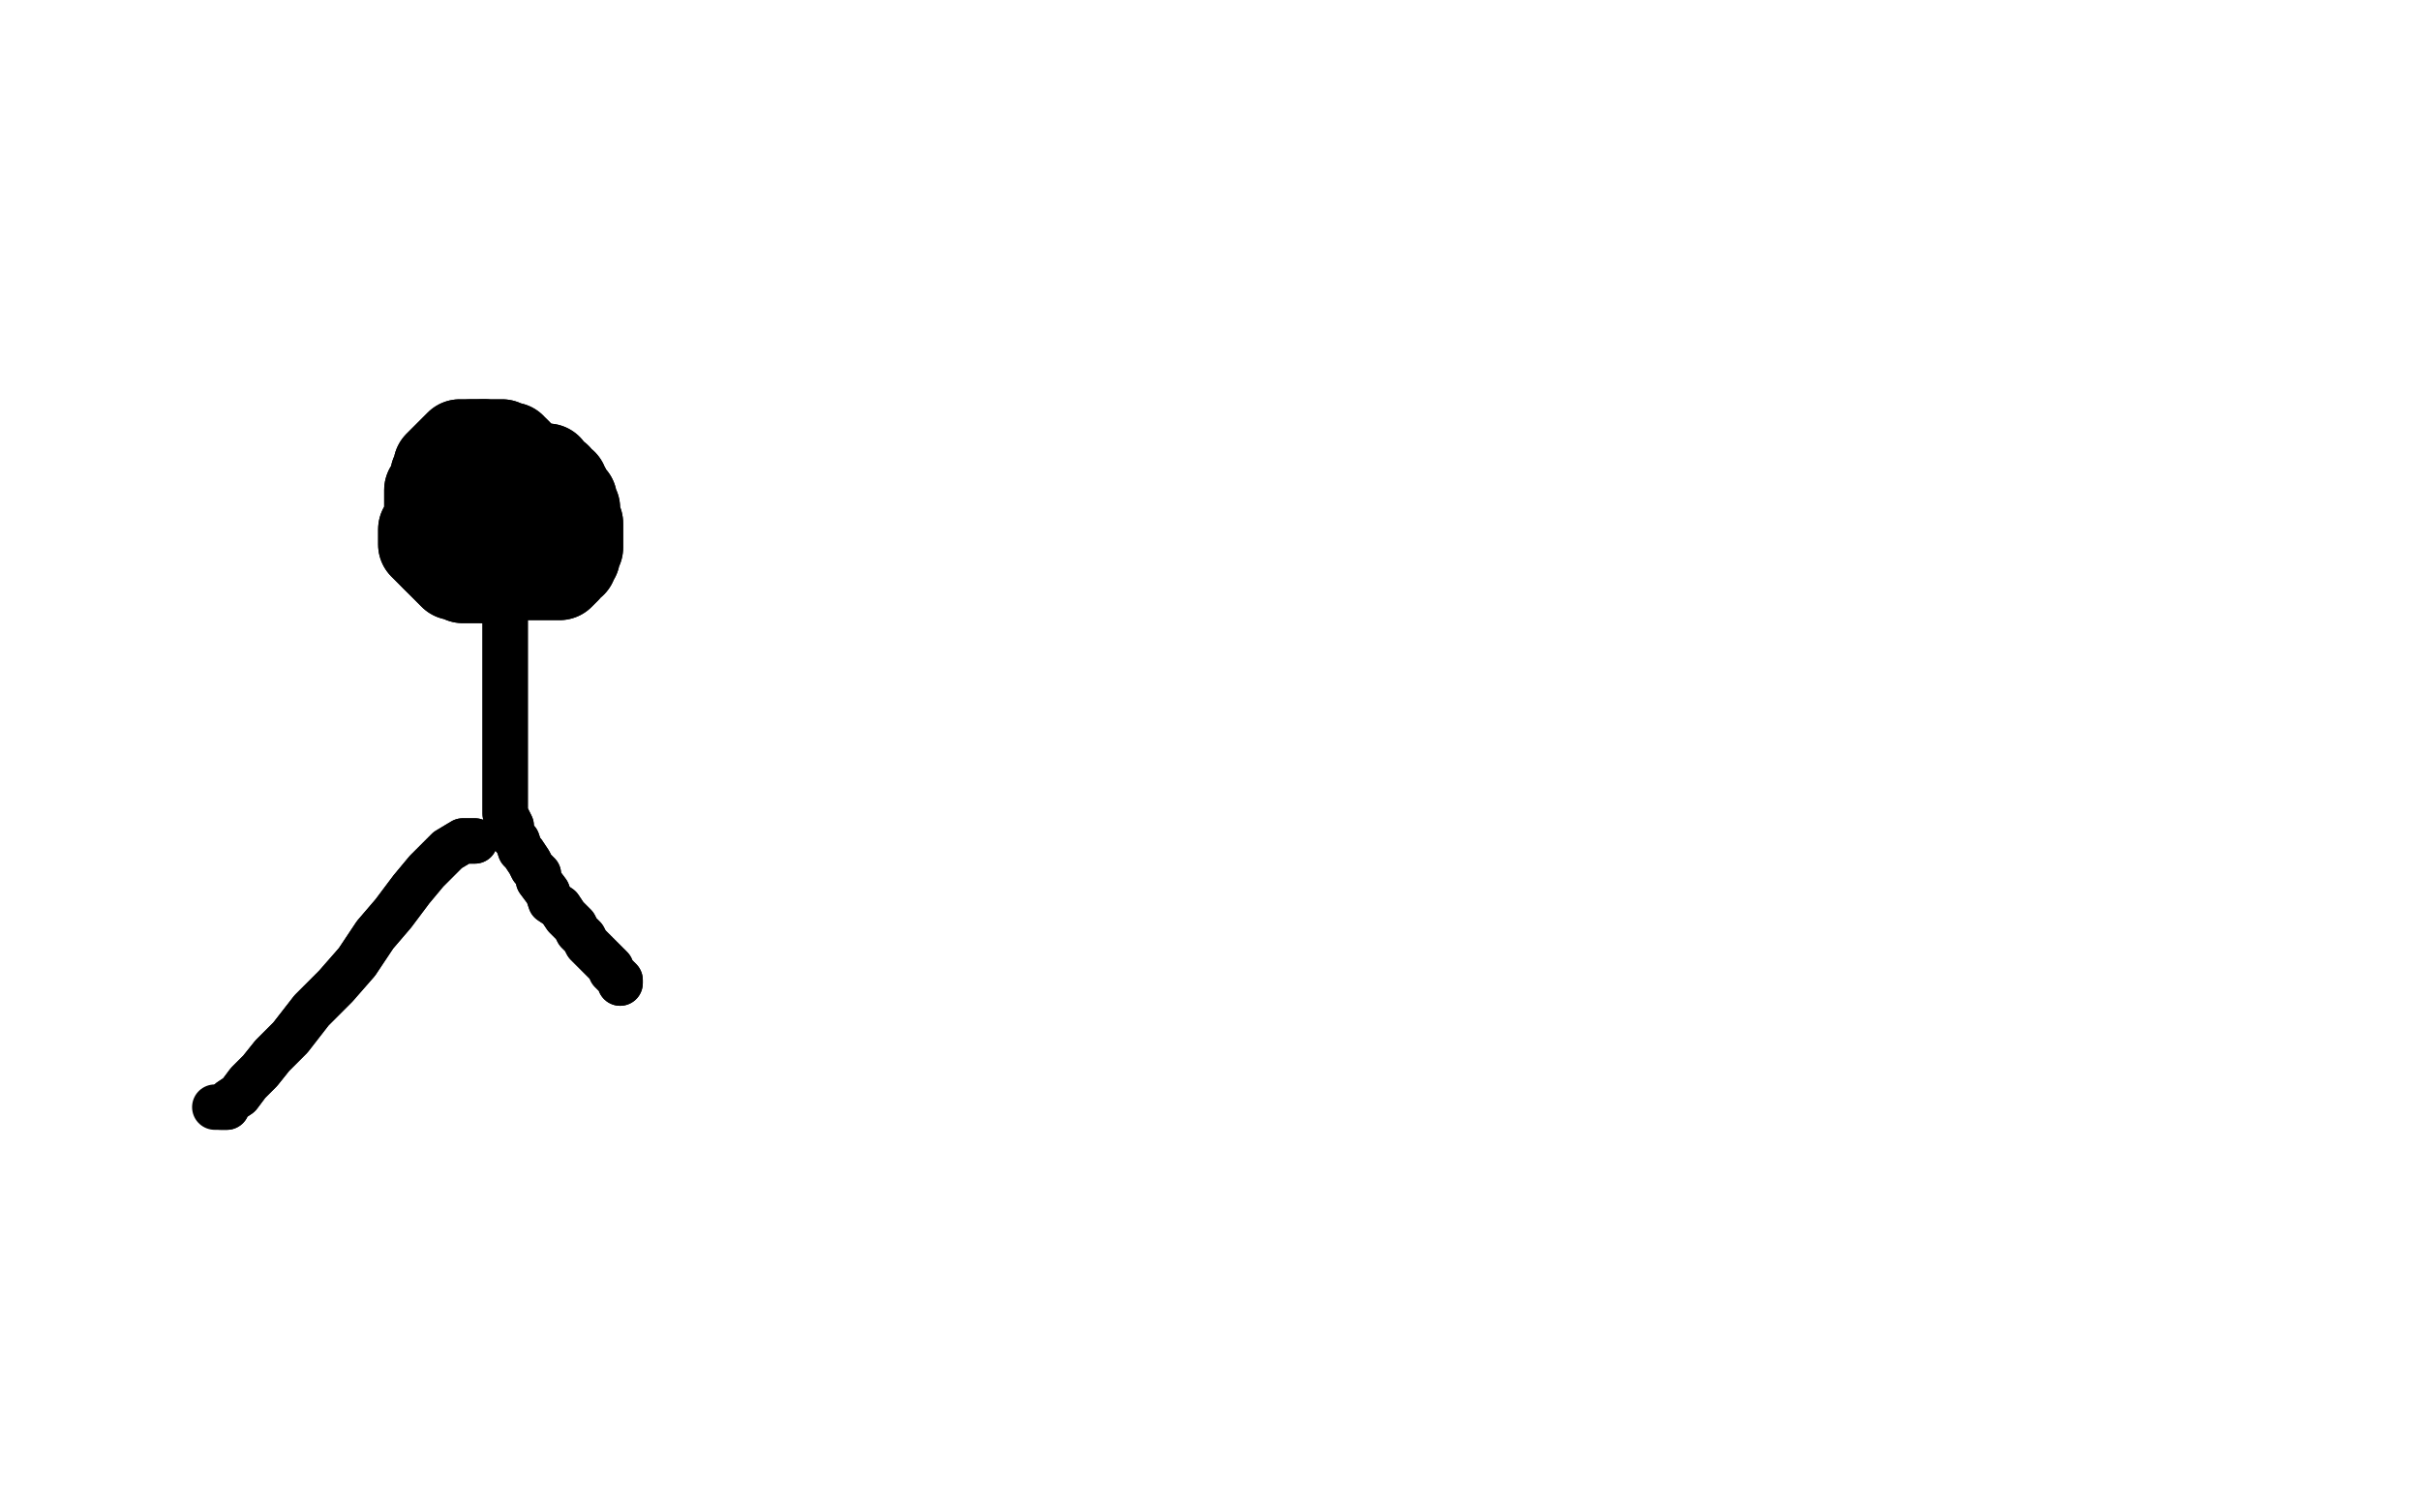 <?xml version="1.0" standalone="no"?>
<!DOCTYPE svg PUBLIC "-//W3C//DTD SVG 1.1//EN"
"http://www.w3.org/Graphics/SVG/1.1/DTD/svg11.dtd">

<svg width="800" height="500" version="1.1" xmlns="http://www.w3.org/2000/svg" xmlns:xlink="http://www.w3.org/1999/xlink" style="stroke-antialiasing: false"><desc>This SVG has been created on https://colorillo.com/</desc><rect x='0' y='0' width='800' height='500' style='fill: rgb(255,255,255); stroke-width:0' /><polyline points="158,150 158,151 158,151 158,152 158,152 158,153 158,153 158,154 158,154 157,154 157,154 156,155 156,155 155,157 155,157 155,158 155,158 155,159 156,159 157,159 158,159 159,158 159,157 159,156 159,155 160,154 160,153 160,152 159,152 158,152 157,152 156,152 155,152 154,152 153,152 152,153 152,154 152,155 153,155 154,155 156,156 158,156 160,156 162,157 163,157 164,157 166,157 167,157 168,157 169,156 169,155 170,155 171,154 171,153 171,152 171,151 171,150 170,149 169,149 169,148 168,148 167,148 166,147 165,147 164,147 163,147 161,147 158,147 156,147 155,148 153,149 152,149 152,150 151,151 150,152 150,153 150,154 150,155 150,158 150,159 152,161 152,163 154,164 155,165 156,167 157,168 158,168 159,169 160,169 161,169 162,169 163,169 165,169 167,169 168,169" style="fill: none; stroke: #000000; stroke-width: 30; stroke-linejoin: round; stroke-linecap: round; stroke-antialiasing: false; stroke-antialias: 0; opacity: 1.0"/>
<polyline points="168,169 171,167 173,166 173,165 175,164 176,163 176,162 176,161 176,159 176,158 175,158 174,156 173,155 172,155 171,153 170,153 169,153 168,153 166,153 165,153 164,153 162,154 160,154 159,154 159,155 158,155 157,156 156,157 156,158 156,159 155,160 155,163 154,165 154,166 154,167 154,168 154,170 154,171 155,172 156,172 157,172 157,173 158,173 159,173 160,173 161,173 162,173 163,173 164,173 166,172 167,171" style="fill: none; stroke: #000000; stroke-width: 30; stroke-linejoin: round; stroke-linecap: round; stroke-antialiasing: false; stroke-antialias: 0; opacity: 1.0"/>
<polyline points="170,156 169,154 168,153 168,152 167,152 166,150 165,150 165,149 164,149 163,148 162,148 161,148 160,147" style="fill: none; stroke: #000000; stroke-width: 30; stroke-linejoin: round; stroke-linecap: round; stroke-antialiasing: false; stroke-antialias: 0; opacity: 1.0"/>
<polyline points="167,171 169,170 171,169 171,168 172,166 173,165 173,164 173,162 173,160 173,158 171,157 170,156" style="fill: none; stroke: #000000; stroke-width: 30; stroke-linejoin: round; stroke-linecap: round; stroke-antialiasing: false; stroke-antialias: 0; opacity: 1.0"/>
<polyline points="160,147 159,147 157,147 155,147 152,147 151,148 150,149 148,151 147,152 145,154 145,156 144,157 144,159 143,161 142,162 142,163 142,165 142,166 142,168 142,169 142,170 143,171 143,172 145,173 145,174 147,175 147,177 150,179 151,179 152,181 154,182 155,183 157,184 158,185 159,186 161,186 163,187 165,188 166,189 169,189 170,190 172,190 174,190 176,190 177,190 179,190 180,190 182,190 184,190 185,190 186,189 187,188 187,187 188,186 189,186 189,185 190,184 190,183 190,181 191,181 191,179 191,178 191,176 191,175 191,174 191,173 190,171 190,169 190,168 189,166 189,165 188,165 187,163 187,162 186,162 186,160 184,159 184,158 182,157 181,155 180,155 179,155 178,155 177,155 176,155 175,155 173,156 171,157 169,157 168,157 165,157 163,157 162,157 161,158 158,159 157,160 156,161 153,162 152,163 151,164 148,167 146,167 145,170 143,171 142,172 142,174 140,175 140,176 140,178 140,179 140,180 142,182 144,184" style="fill: none; stroke: #000000; stroke-width: 30; stroke-linejoin: round; stroke-linecap: round; stroke-antialiasing: false; stroke-antialias: 0; opacity: 1.0"/>
<polyline points="161,191 162,191 163,191 164,191 165,191 166,191 167,190 168,190 169,190 169,188" style="fill: none; stroke: #000000; stroke-width: 30; stroke-linejoin: round; stroke-linecap: round; stroke-antialiasing: false; stroke-antialias: 0; opacity: 1.0"/>
<polyline points="144,184 146,186 148,188 149,189 150,190 152,190 153,191 154,191 155,191 156,191 157,191 158,191 159,191 161,191" style="fill: none; stroke: #000000; stroke-width: 30; stroke-linejoin: round; stroke-linecap: round; stroke-antialiasing: false; stroke-antialias: 0; opacity: 1.0"/>
<polyline points="169,188 170,188 171,187 171,186 171,185 171,184 171,183 171,181 171,180 171,178 171,177 171,176 171,175 171,174 171,173 171,172 171,171 171,169 171,168 171,167" style="fill: none; stroke: #000000; stroke-width: 30; stroke-linejoin: round; stroke-linecap: round; stroke-antialiasing: false; stroke-antialias: 0; opacity: 1.0"/>
<polyline points="158,150 158,151 158,151 158,152 158,152 158,153 158,153 158,154 158,154 157,154 157,154 156,155 156,155 155,157 155,157 155,158 155,159 156,159 157,159 158,159 159,158 159,157 159,156 159,155 160,154 160,153 160,152 159,152 158,152 157,152 156,152 155,152 154,152 153,152 152,153 152,154 152,155 153,155 154,155 156,156 158,156 160,156 162,157 163,157 164,157 166,157 167,157 168,157 169,156 169,155 170,155 171,154 171,153 171,152 171,151 171,150 170,149 169,149 169,148 168,148 167,148 166,147 165,147 164,147 163,147 161,147 158,147 156,147 155,148 153,149 152,149 152,150 151,151 150,152 150,153 150,154 150,155 150,158 150,159 152,161 152,163 154,164 155,165 156,167 157,168 158,168 159,169 160,169 161,169 162,169 163,169 165,169 167,169 168,169 171,167 173,166 173,165 175,164 176,163 176,162 176,161 176,159 176,158 175,158 174,156 173,155 172,155 171,153 170,153 169,153 168,153 166,153 165,153 164,153 162,154 160,154 159,154 159,155 158,155 157,156 156,157 156,158 156,159 155,160 155,163 154,165 154,166 154,167 154,168 154,170 154,171 155,172 156,172 157,172 157,173 158,173 159,173 160,173 161,173 162,173 163,173 164,173 166,172 167,171 169,170 171,169 171,168 172,166 173,165 173,164 173,162 173,160 173,158 171,157 170,156 169,154 168,153 168,152 167,152 166,150 165,150 165,149 164,149 163,148 162,148 161,148 160,147 159,147 157,147 155,147 152,147 151,148 150,149 148,151 147,152 145,154 145,156 144,157 144,159 143,161 142,162 142,163 142,165 142,166 142,168 142,169 142,170 143,171 143,172 145,173 145,174 147,175 147,177 150,179 151,179 152,181 154,182 155,183 157,184 158,185 159,186 161,186 163,187 165,188 166,189 169,189 170,190 172,190 174,190 176,190 177,190 179,190 180,190 182,190 184,190 185,190 186,189 187,188 187,187 188,186 189,186 189,185 190,184 190,183 190,181 191,181 191,179 191,178 191,176 191,175 191,174 191,173 190,171 190,169 190,168 189,166 189,165 188,165 187,163 187,162 186,162 186,160 184,159 184,158 182,157 181,155 180,155 179,155 178,155 177,155 176,155 175,155 173,156 171,157 169,157 168,157 165,157 163,157 162,157 161,158 158,159 157,160 156,161 153,162 152,163 151,164 148,167 146,167 145,170 143,171 142,172 142,174 140,175 140,176 140,178 140,179 140,180 142,182 144,184 146,186 148,188 149,189 150,190 152,190 153,191 154,191 155,191 156,191 157,191 158,191 159,191 161,191 162,191 163,191 164,191 165,191 166,191 167,190 168,190 169,190 169,188 170,188 171,187 171,186 171,185 171,184 171,183 171,181 171,180 171,178 171,177 171,176 171,175 171,174 171,173 171,172 171,171 171,169 171,168 171,167 171,166 171,165" style="fill: none; stroke: #000000; stroke-width: 30; stroke-linejoin: round; stroke-linecap: round; stroke-antialiasing: false; stroke-antialias: 0; opacity: 1.0"/>
<polyline points="167,195 167,196 167,196 167,198 167,198 167,199 167,199 167,200 167,200 167,201 167,201 167,202 167,202 167,203 167,203 167,205 167,205 167,206 167,207 167,208 167,209 167,210 167,211 167,212 167,213 167,214 167,216 167,217 167,218 167,219 167,220 167,221 167,222 167,223 167,225 167,226 167,227 167,228 167,229 167,230 167,231 167,232 167,233 167,234 167,235 167,236 167,238 167,239 167,240 167,241 167,243 167,244 167,246 167,247 167,248 167,249 167,251 167,253 167,254 167,255 167,256 167,258 167,259 167,261 167,262 167,264 167,265 167,267 167,269 168,271 169,273 169,274 170,277 171,278 172,281 173,282 175,285 176,287 178,289 178,291 181,295 182,298 185,300 187,303 190,306 191,308 193,310 194,312 195,313 197,315 198,316 200,318 202,320 202,321 203,322 204,323 205,324 205,325" style="fill: none; stroke: #000000; stroke-width: 15; stroke-linejoin: round; stroke-linecap: round; stroke-antialiasing: false; stroke-antialias: 0; opacity: 1.0"/>
<polyline points="167,195 167,196 167,196 167,198 167,198 167,199 167,199 167,200 167,200 167,201 167,201 167,202 167,202 167,203 167,203 167,205 167,206 167,207 167,208 167,209 167,210 167,211 167,212 167,213 167,214 167,216 167,217 167,218 167,219 167,220 167,221 167,222 167,223 167,225 167,226 167,227 167,228 167,229 167,230 167,231 167,232 167,233 167,234 167,235 167,236 167,238 167,239 167,240 167,241 167,243 167,244 167,246 167,247 167,248 167,249 167,251 167,253 167,254 167,255 167,256 167,258 167,259 167,261 167,262 167,264 167,265 167,267 167,269 168,271 169,273 169,274 170,277 171,278 172,281 173,282 175,285 176,287 178,289 178,291 181,295 182,298 185,300 187,303 190,306 191,308 193,310 194,312 195,313 197,315 198,316 200,318 202,320 202,321 203,322 204,323 205,324 205,325" style="fill: none; stroke: #000000; stroke-width: 15; stroke-linejoin: round; stroke-linecap: round; stroke-antialiasing: false; stroke-antialias: 0; opacity: 1.0"/>
<polyline points="157,278 156,278 156,278 155,278 155,278 154,278 154,278 153,278 153,278 148,281 148,281 145,284 145,284 141,288 141,288 136,294 136,294 130,302 130,302 124,309 124,309 118,318 111,326 103,334 96,343 90,349 86,354 82,358 79,362 76,364 75,366 74,366 73,366" style="fill: none; stroke: #000000; stroke-width: 15; stroke-linejoin: round; stroke-linecap: round; stroke-antialiasing: false; stroke-antialias: 0; opacity: 1.0"/>
<polyline points="157,278 156,278 156,278 155,278 155,278 154,278 154,278 153,278 153,278 148,281 148,281 145,284 145,284 141,288 141,288 136,294 136,294 130,302 130,302 124,309 118,318 111,326 103,334 96,343 90,349 86,354 82,358 79,362 76,364 75,366 74,366 73,366 71,366" style="fill: none; stroke: #000000; stroke-width: 15; stroke-linejoin: round; stroke-linecap: round; stroke-antialiasing: false; stroke-antialias: 0; opacity: 1.0"/>
</svg>
